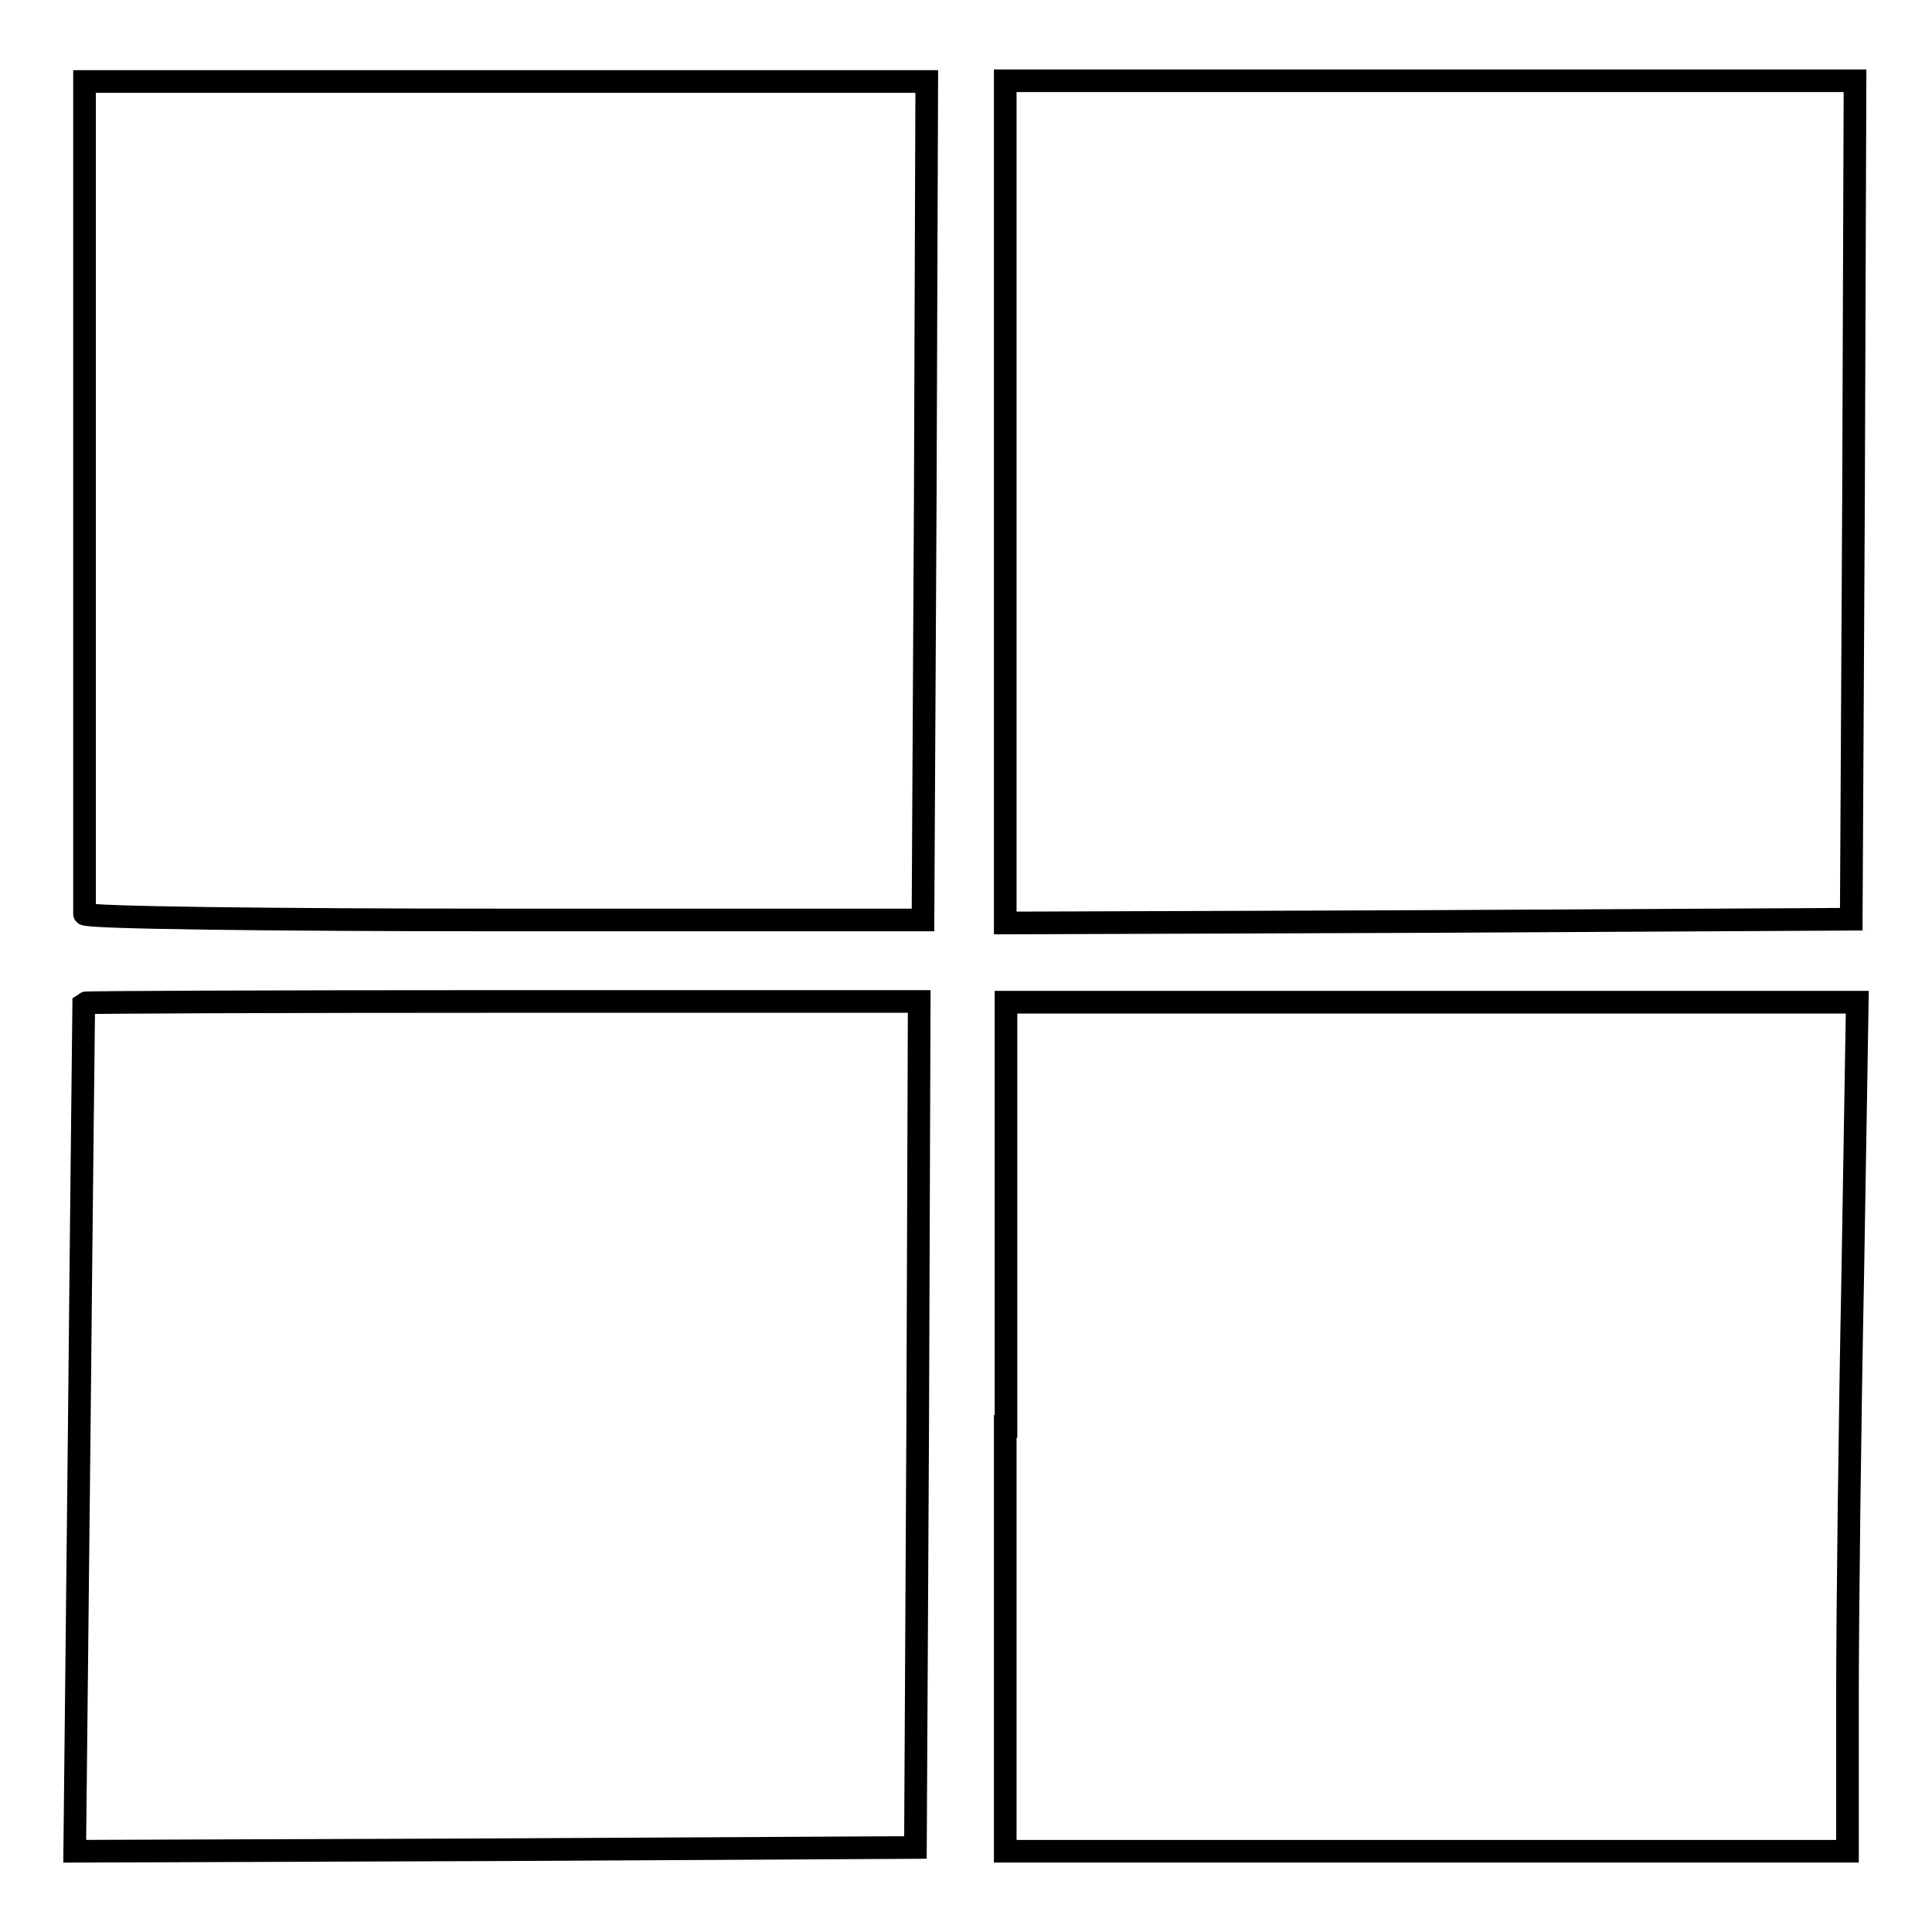 <?xml version="1.0" encoding="utf-8"?>
<!-- Svg Vector Icons : http://www.onlinewebfonts.com/icon -->
<!DOCTYPE svg PUBLIC "-//W3C//DTD SVG 1.1//EN" "http://www.w3.org/Graphics/SVG/1.1/DTD/svg11.dtd">
<svg version="1.1" xmlns="http://www.w3.org/2000/svg" xmlns:xlink="http://www.w3.org/1999/xlink" x="0px" y="0px" viewBox="0 0 256 256" enable-background="new 0 0 256 256" xml:space="preserve">
<g> <g> <path stroke-width="3" fill-opacity="0" stroke="#000000"  d="M11.2,65.6c0,30.2,0,55.1,0,55.5c0,0.5,25,0.8,55.6,0.8h55.5l0.3-55.6l0.2-55.5H67H11.2V65.6z"/> <path stroke-width="3" fill-opacity="0" stroke="#000000"  d="M133.2,66.5v55.8l56.1-0.2l56-0.3l0.3-55.6l0.2-55.5h-56.3h-56.3V66.5z"/> <path stroke-width="3" fill-opacity="0" stroke="#000000"  d="M11.1,132.9c0,0.2-0.3,25.5-0.6,56.4l-0.6,56l55.7-0.2l55.7-0.3l0.3-56.1l0.2-56H66.5  C36.1,132.7,11.2,132.8,11.1,132.9z"/> <path stroke-width="3" fill-opacity="0" stroke="#000000"  d="M133.2,189v56.3H189h55.8v-20.1c0-11,0.3-36.3,0.7-56.3l0.6-36.1h-56.4h-56.4V189z"/> </g></g>
</svg>